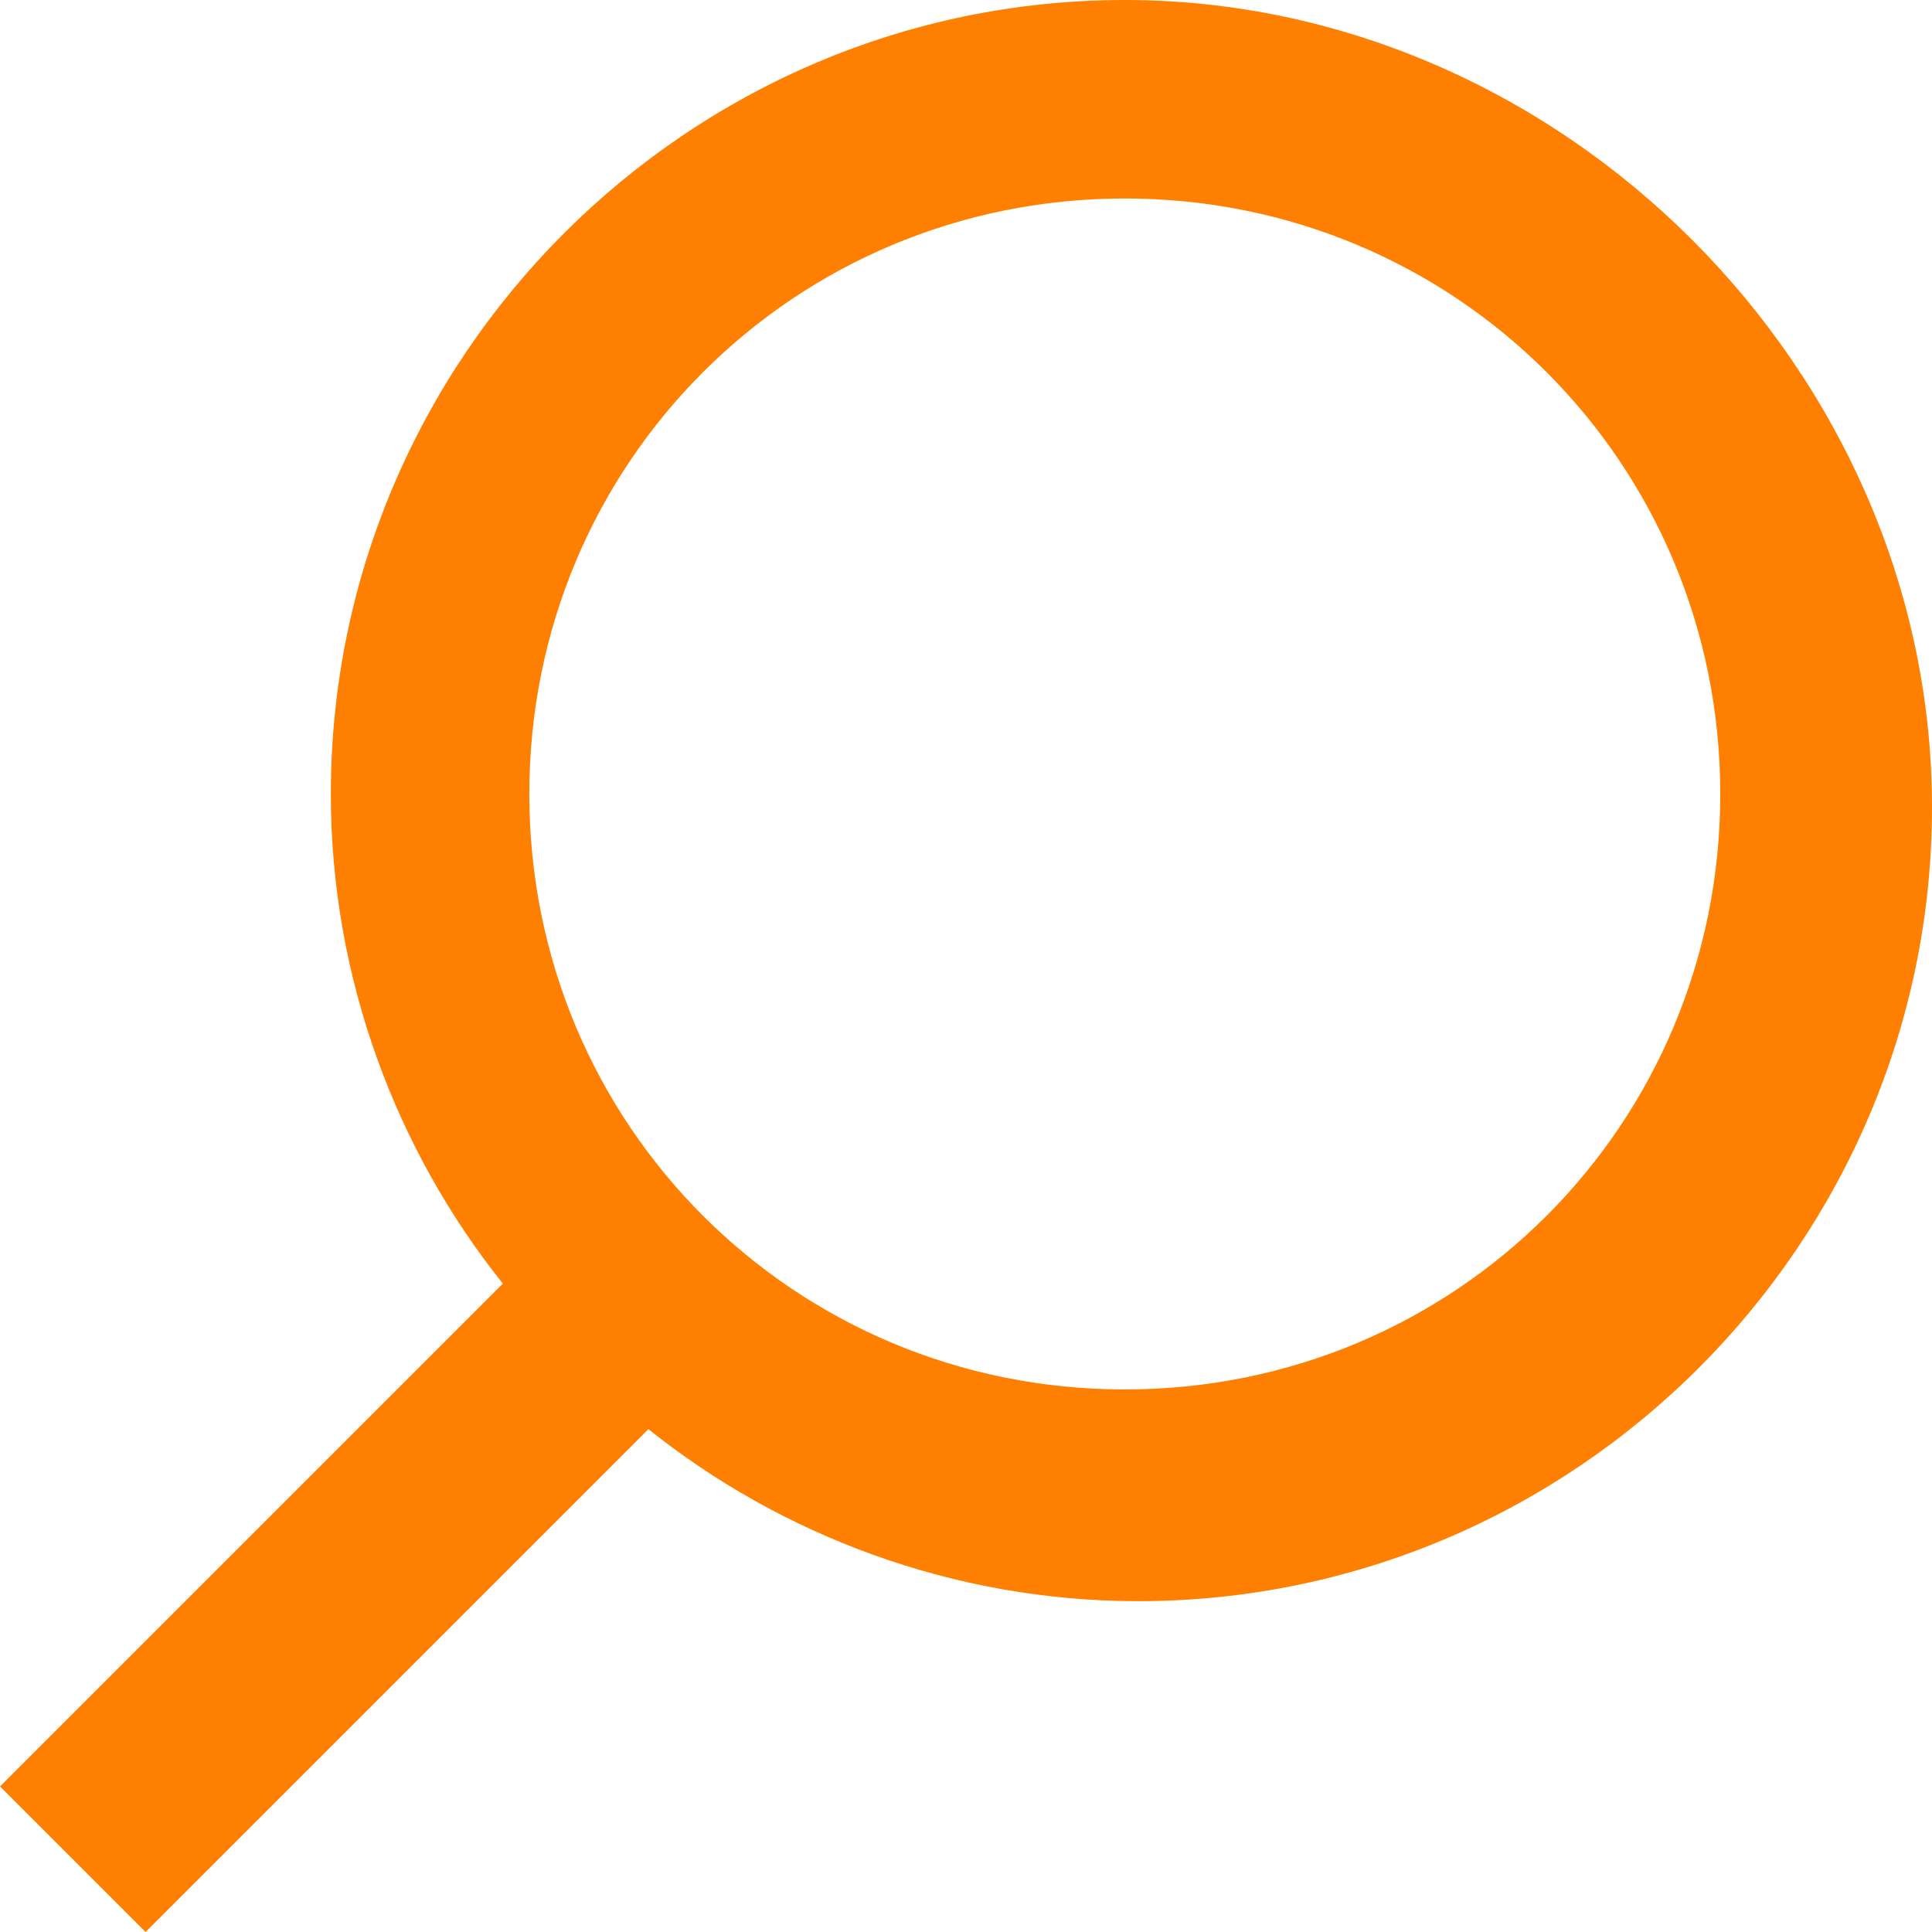 <?xml version="1.0" encoding="UTF-8"?><svg id="b" xmlns="http://www.w3.org/2000/svg" viewBox="0 0 14.6 14.6"><g id="c"><path d="m8.5,0C5.2,0,2.5,2.7,2.5,6c0,1.4.5,2.7,1.3,3.7l-3.8,3.8,1.1,1.1,3.8-3.8c1,.8,2.3,1.3,3.7,1.3,3.3,0,6-2.7,6-6S11.8,0,8.5,0Zm0,10.5c-2.5,0-4.5-2-4.5-4.5S6,1.5,8.5,1.5s4.5,2,4.5,4.5-2,4.5-4.5,4.5Z" style="fill:#ff8001; stroke-width:0px;"/></g></svg>